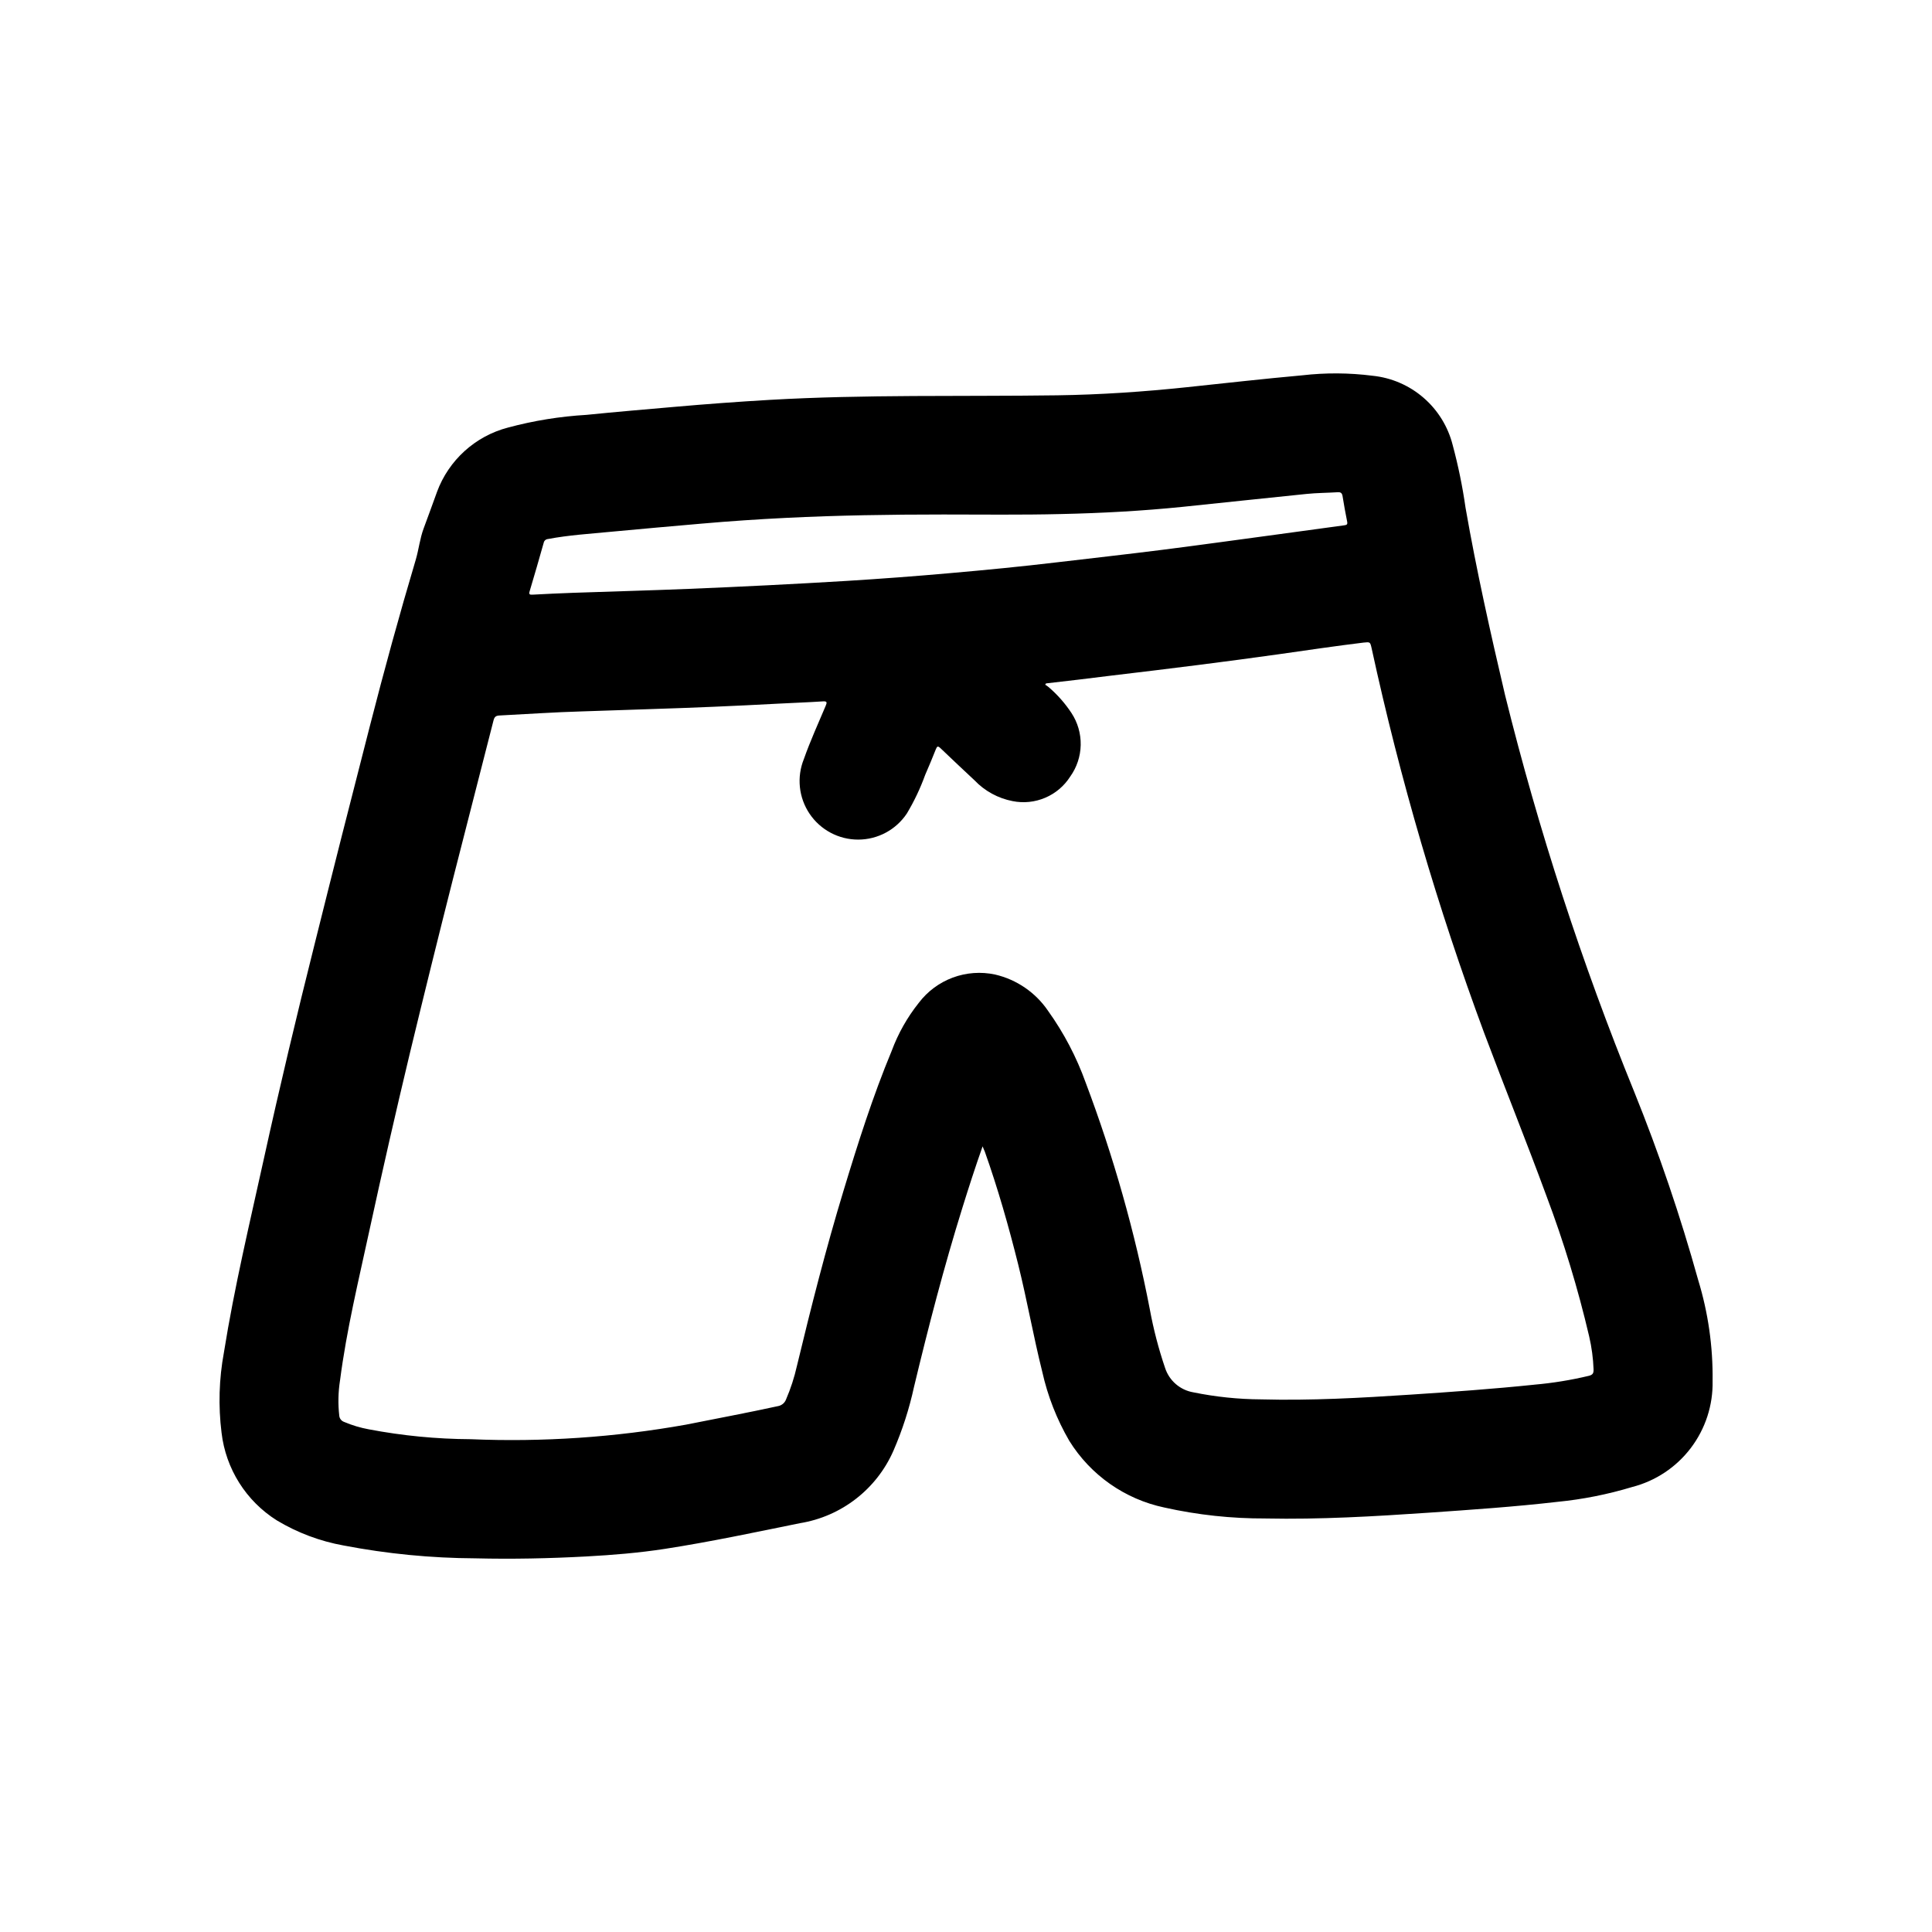 <?xml version="1.0" encoding="UTF-8"?>
<!-- Uploaded to: ICON Repo, www.iconrepo.com, Generator: ICON Repo Mixer Tools -->
<svg fill="#000000" width="800px" height="800px" version="1.1" viewBox="144 144 512 512" xmlns="http://www.w3.org/2000/svg">
 <path d="m404.4 447.79c-1.977 5.606-3.699 10.957-5.367 16.32-4.871 15.633-8.988 31.488-12.801 47.391v-0.004c-1.262 5.816-3.09 11.492-5.457 16.949-4.465 10.199-13.805 17.438-24.797 19.215-11.871 2.41-23.727 4.938-35.699 6.793-6.926 1.07-13.918 1.645-20.914 2.023-9.785 0.527-19.586 0.738-29.379 0.496-11.727-0.055-23.422-1.195-34.938-3.406-6.246-1.125-12.238-3.375-17.68-6.644-8.156-5.129-13.547-13.68-14.656-23.254-0.883-7.074-0.672-14.242 0.629-21.254 2.762-17.32 6.856-34.371 10.621-51.484 4.164-18.934 8.66-37.785 13.383-56.602 4.816-19.34 9.715-38.664 14.688-57.977 3.785-14.762 7.809-29.457 12.164-44.082 0.789-2.707 1.07-5.512 2.062-8.195 1.211-3.219 2.363-6.473 3.543-9.691h-0.004c3.106-8.426 10.133-14.805 18.824-17.074 6.805-1.828 13.777-2.957 20.812-3.367 7.785-0.789 15.578-1.441 23.371-2.125 8.371-0.738 16.75-1.355 25.137-1.844 25.395-1.465 50.82-0.859 76.234-1.211 11.484-0.164 22.93-0.945 34.344-2.148 10.188-1.078 20.363-2.227 30.559-3.148 6.199-0.715 12.461-0.68 18.648 0.109 5.004 0.508 9.727 2.547 13.531 5.84 3.801 3.289 6.5 7.672 7.723 12.547 1.469 5.461 2.606 11 3.402 16.598 2.906 16.664 6.606 33.148 10.461 49.594 8.879 35.848 20.324 71.012 34.25 105.21 6.578 16.285 12.23 32.926 16.941 49.848 2.652 8.668 3.941 17.699 3.82 26.766 0.133 6.398-1.898 12.656-5.769 17.758-3.867 5.102-9.348 8.742-15.551 10.336-6.469 1.957-13.117 3.277-19.844 3.938-11.359 1.309-22.766 2.086-34.164 2.875-14.359 0.977-28.727 1.82-43.121 1.527l-0.004-0.004c-9.023 0.039-18.02-0.93-26.828-2.898-10.453-2.203-19.551-8.582-25.188-17.656-3.324-5.707-5.746-11.895-7.18-18.34-2.363-9.445-4.023-18.973-6.367-28.387-2.527-10.133-5.383-20.16-8.879-30.008-0.16-0.316-0.301-0.68-0.562-1.332zm16.809-122.68-0.227 0.348-0.004-0.004c0.32 0.184 0.621 0.391 0.906 0.625 2.34 2 4.387 4.32 6.078 6.894 1.645 2.512 2.496 5.461 2.434 8.465-0.059 3-1.027 5.914-2.773 8.355-1.59 2.5-3.898 4.457-6.625 5.617-2.723 1.164-5.734 1.473-8.637 0.895-3.859-0.742-7.391-2.668-10.102-5.512-3.027-2.824-6.039-5.664-9.035-8.527-0.645-0.613-0.891-0.543-1.211 0.285-0.891 2.273-1.844 4.527-2.816 6.769l-0.004 0.004c-1.289 3.574-2.922 7.016-4.875 10.277-2.871 4.301-7.695 6.891-12.867 6.902-5.168 0.012-10.008-2.551-12.898-6.84-2.891-4.285-3.457-9.73-1.512-14.523 1.691-4.801 3.816-9.445 5.785-14.121 0.348-0.836 0.418-1.219-0.738-1.148-4.008 0.262-8.023 0.402-12.027 0.613-11.211 0.605-22.422 1.082-33.637 1.434-6.094 0.188-12.188 0.434-18.277 0.613-7.25 0.203-14.484 0.715-21.727 1.078-1.07 0.047-1.402 0.395-1.652 1.387-3.535 13.934-7.156 27.844-10.684 41.77-3.906 15.414-7.723 30.844-11.453 46.297-3.731 15.574-7.297 31.195-10.699 46.863-2.867 13.258-6.086 26.457-7.824 39.934l-0.004-0.004c-0.48 3.082-0.547 6.215-0.195 9.312 0.066 0.746 0.555 1.391 1.262 1.645 2.102 0.895 4.301 1.555 6.547 1.969 8.898 1.695 17.934 2.574 26.992 2.621 19.098 0.801 38.227-0.492 57.043-3.848 8.148-1.629 16.32-3.148 24.402-4.914 0.977-0.164 1.797-0.836 2.148-1.762 1.242-2.879 2.211-5.867 2.898-8.926 3.746-15.547 7.676-31.047 12.328-46.352 3.801-12.539 7.754-25.031 12.793-37.148 1.699-4.578 4.117-8.859 7.16-12.68 2.309-3.047 5.438-5.371 9.02-6.703 3.582-1.328 7.469-1.609 11.207-0.809 5.734 1.332 10.758 4.781 14.066 9.66 4.172 5.836 7.519 12.223 9.941 18.977 7.359 19.504 13.043 39.598 16.996 60.066 0.969 5.273 2.32 10.469 4.047 15.547 1.098 3.379 3.977 5.867 7.477 6.469 5.902 1.207 11.91 1.832 17.934 1.867 13.258 0.355 26.473-0.387 39.691-1.258 10.918-0.723 21.828-1.496 32.707-2.629v-0.004c4.894-0.426 9.754-1.215 14.531-2.359 1.023-0.27 1.242-0.715 1.211-1.676h0.004c-0.109-2.953-0.5-5.887-1.168-8.762-2.957-12.637-6.738-25.062-11.312-37.203-5.328-14.484-11.109-28.797-16.531-43.258-12.312-33.203-22.27-67.23-29.793-101.83-0.402-1.812-0.402-1.746-2.172-1.574-7.438 0.906-14.855 2.008-22.277 3.062-7.176 1.008-14.355 1.965-21.547 2.875-7.637 0.977-15.281 1.891-22.922 2.801-5.758 0.746-11.574 1.398-17.383 2.078zm-27.664-44.762c-13.73 0-27.457 0.211-41.18 0.891-7.488 0.367-14.969 0.875-22.441 1.527-8.035 0.691-16.07 1.414-24.105 2.164-5.512 0.535-11.109 0.875-16.594 1.914-0.574 0.039-1.047 0.465-1.148 1.031-1.203 4.258-2.426 8.508-3.699 12.754-0.27 0.883-0.039 1.008 0.789 0.961 3.559-0.188 7.086-0.363 10.684-0.488 10.234-0.355 20.469-0.629 30.699-1.047 13.918-0.566 27.824-1.266 41.723-2.102 9.199-0.566 18.383-1.258 27.551-2.07 9.445-0.828 18.844-1.738 28.246-2.859 9.266-1.094 18.547-2.125 27.812-3.297 10.234-1.301 20.469-2.723 30.699-4.102 5.879-0.789 11.762-1.621 17.641-2.41 0.652-0.086 0.938-0.195 0.789-0.969-0.457-2.242-0.852-4.504-1.219-6.762-0.133-0.789-0.457-1.094-1.281-1.039-2.738 0.172-5.512 0.172-8.227 0.449-10.957 1.102-21.906 2.305-32.875 3.426-10.684 1.086-21.402 1.668-32.141 1.906-10.57 0.262-21.141 0.121-31.723 0.121z"/>
</svg>